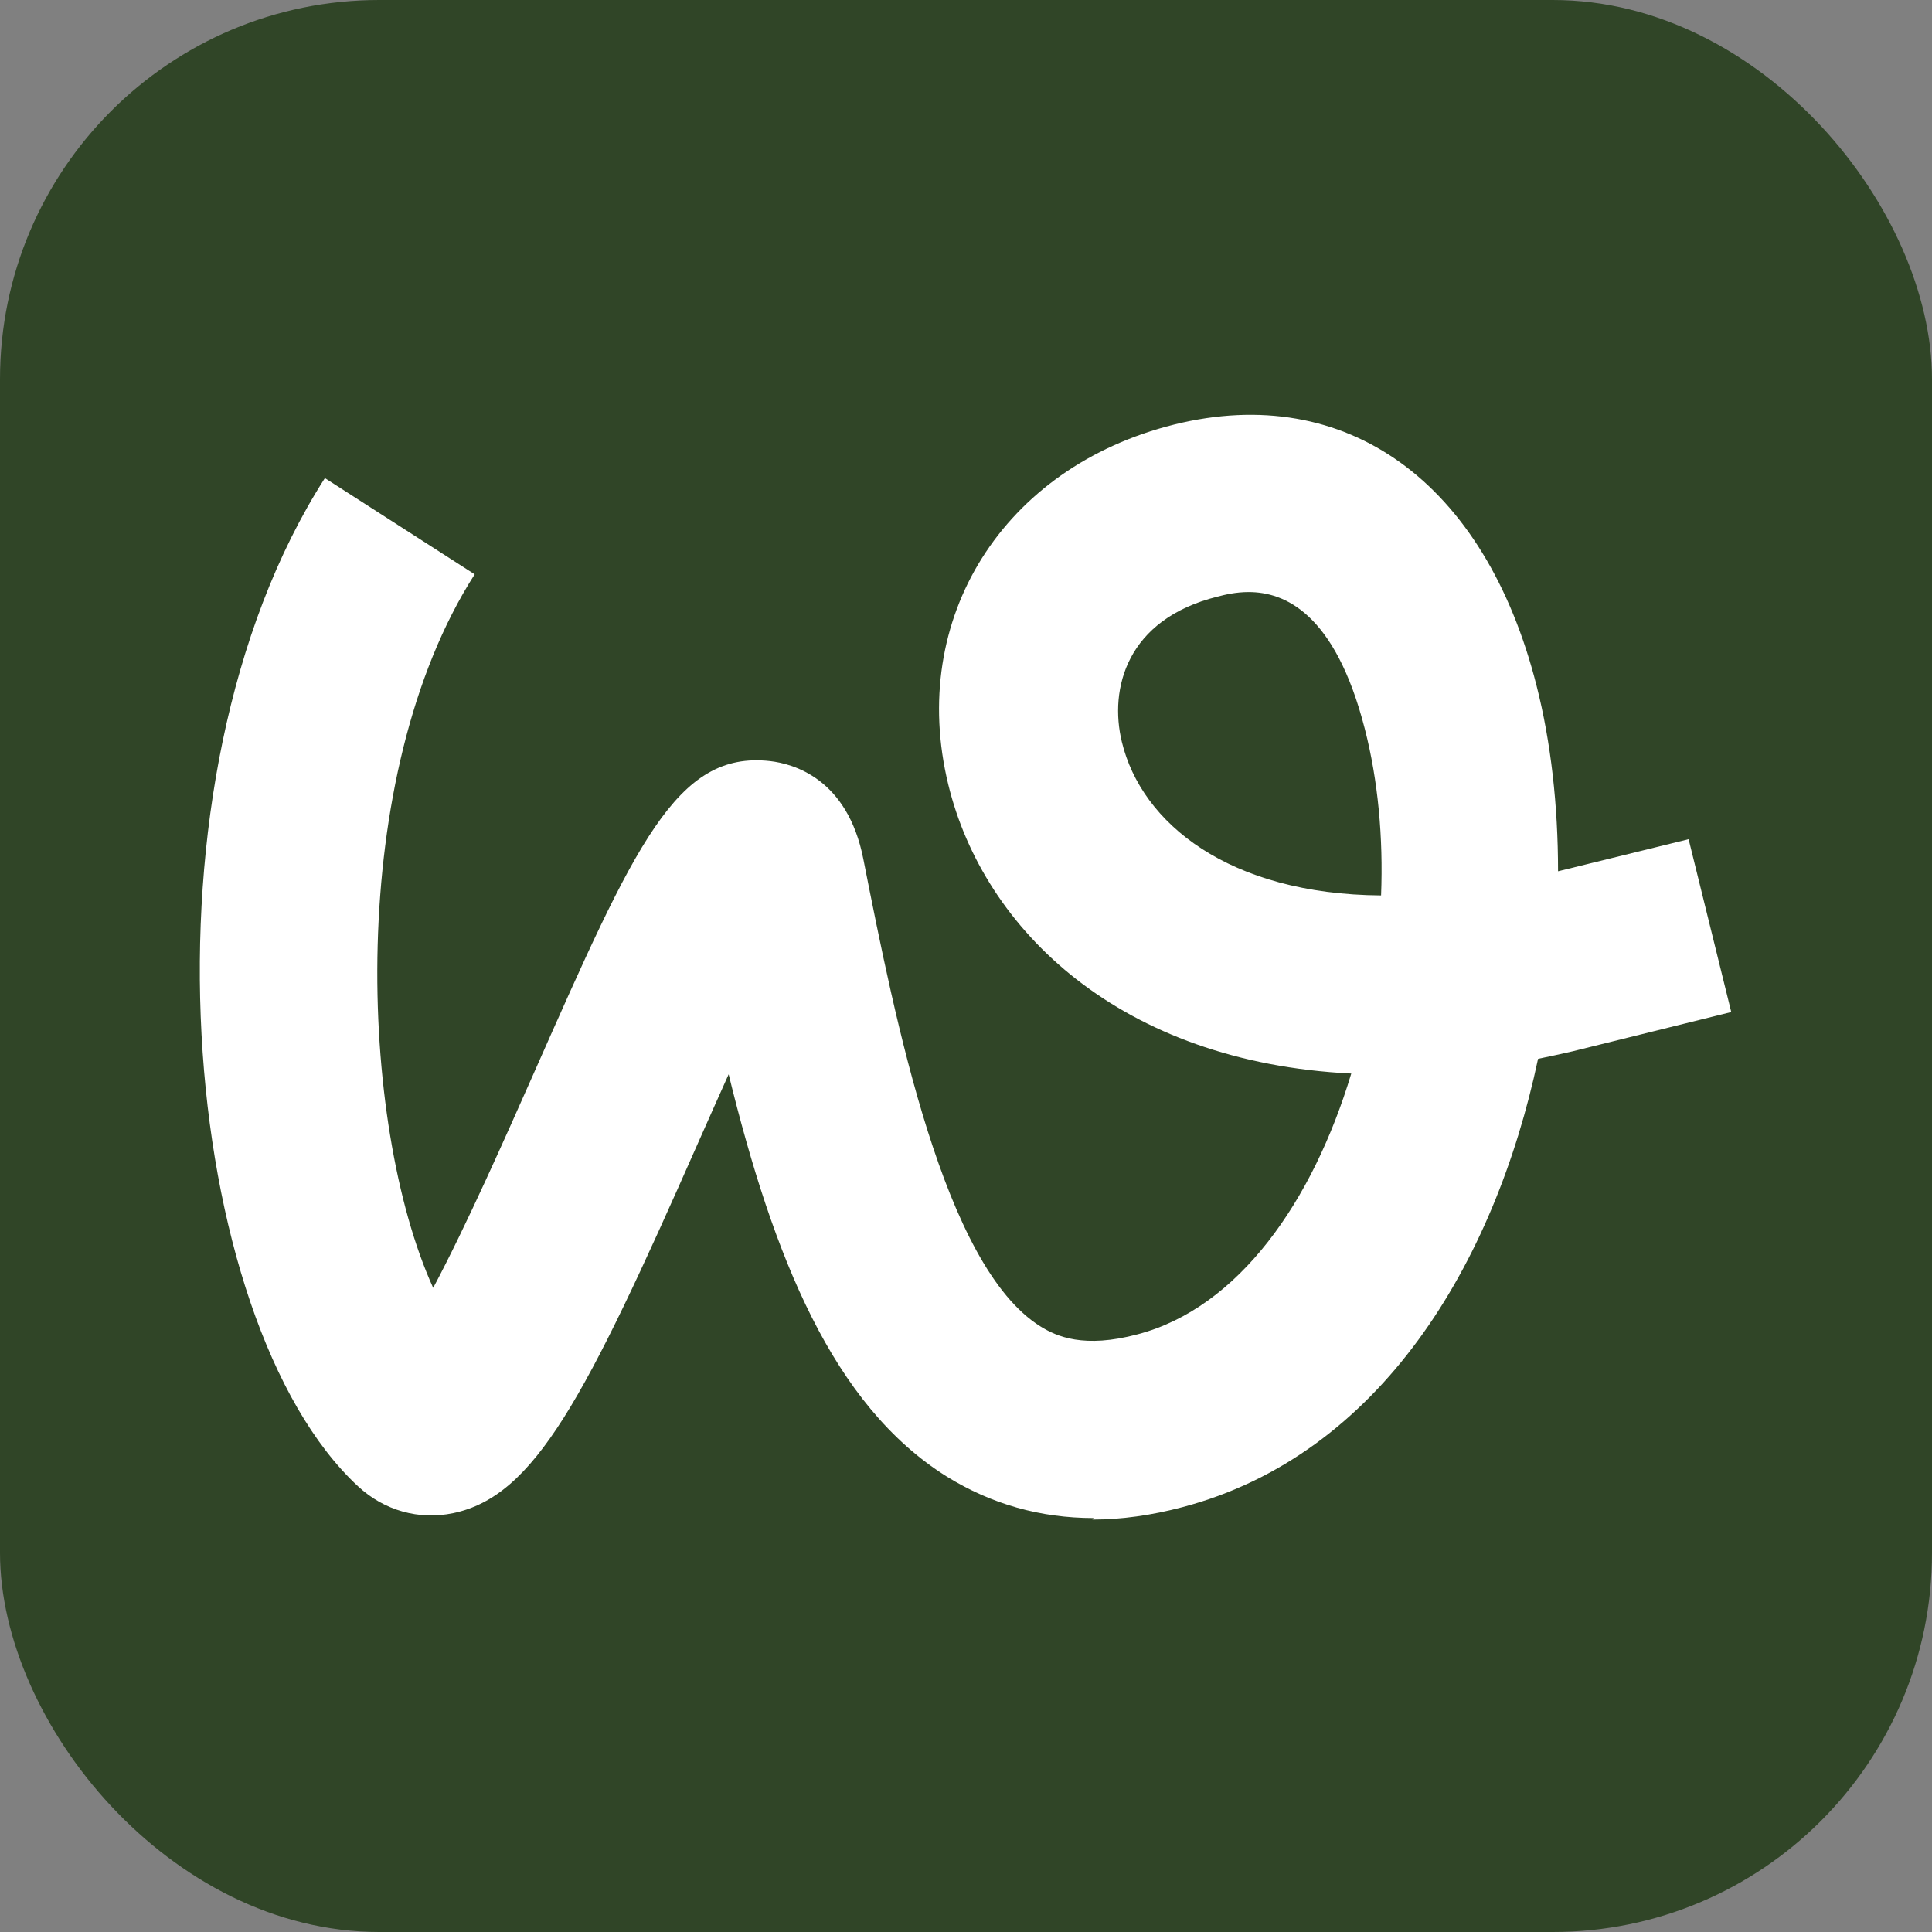 <?xml version="1.0" encoding="UTF-8"?>
<svg id="Camada_2" xmlns="http://www.w3.org/2000/svg" version="1.1" viewBox="0 0 512 512">
  <rect x="0" y="0" width="512" height="512" fill="#808080" stroke="none"/>
  <!-- Generator: Adobe Illustrator 29.5.0, SVG Export Plug-In . SVG Version: 2.1.0 Build 137)  -->
  <defs>
    <style>
      .st0 {
        fill: #fff;
      }

      .st1 {
        fill: #304527;
      }
    </style>
  </defs>
  <rect class="st1" width="512" height="512" rx="100.5" ry="100.5"/>
  <path class="st0" d="M289.8,402.3c-14.1,0-27.1-3.7-38.9-11-30.2-18.9-45.9-58.1-57.8-106.6-2.9,6.4-5.7,12.8-8.2,18.4-29.8,67.5-43.2,93.4-64.8,97.9-9.1,1.9-18.3-.7-25.2-7.1-47.2-43.7-60.5-186.5-8.8-267.2l39.7,25.5c-34.2,53.4-30.7,145.7-11,189.1,8.7-16.3,19.4-40.5,26.8-57.2,26.7-60.3,37.6-85.2,62.5-82.4,6,.7,20.5,4.5,24.7,26,8.5,42.9,21.3,107.8,46.9,123.8,4.3,2.7,11.6,5.9,25.8,2.1,26.7-7,46.4-35.2,56.6-69.1-61-3-97.4-37.9-106.8-76.6-10.7-44,14.5-84.1,59.9-95.4,45.6-11.3,82.3,15.2,96,69.2,3.8,14.9,5.7,31.7,5.7,49.2l34.6-8.5,11.3,45.8-42,10.4c-3.1.7-6.2,1.4-9.2,2-11.5,54.3-41.9,105-94.2,118.8-8.3,2.2-16.3,3.3-23.9,3.3ZM330.9,156.9c-3.4,0-6.3.7-8.2,1.2-24.2,6-28.8,24.5-25.4,38.5,5.2,21.6,28.4,40.4,68.7,40.7.6-15.3-.8-30.5-4.3-44.1-7.9-30.9-21.4-36.3-30.8-36.3Z"/>
</svg>
